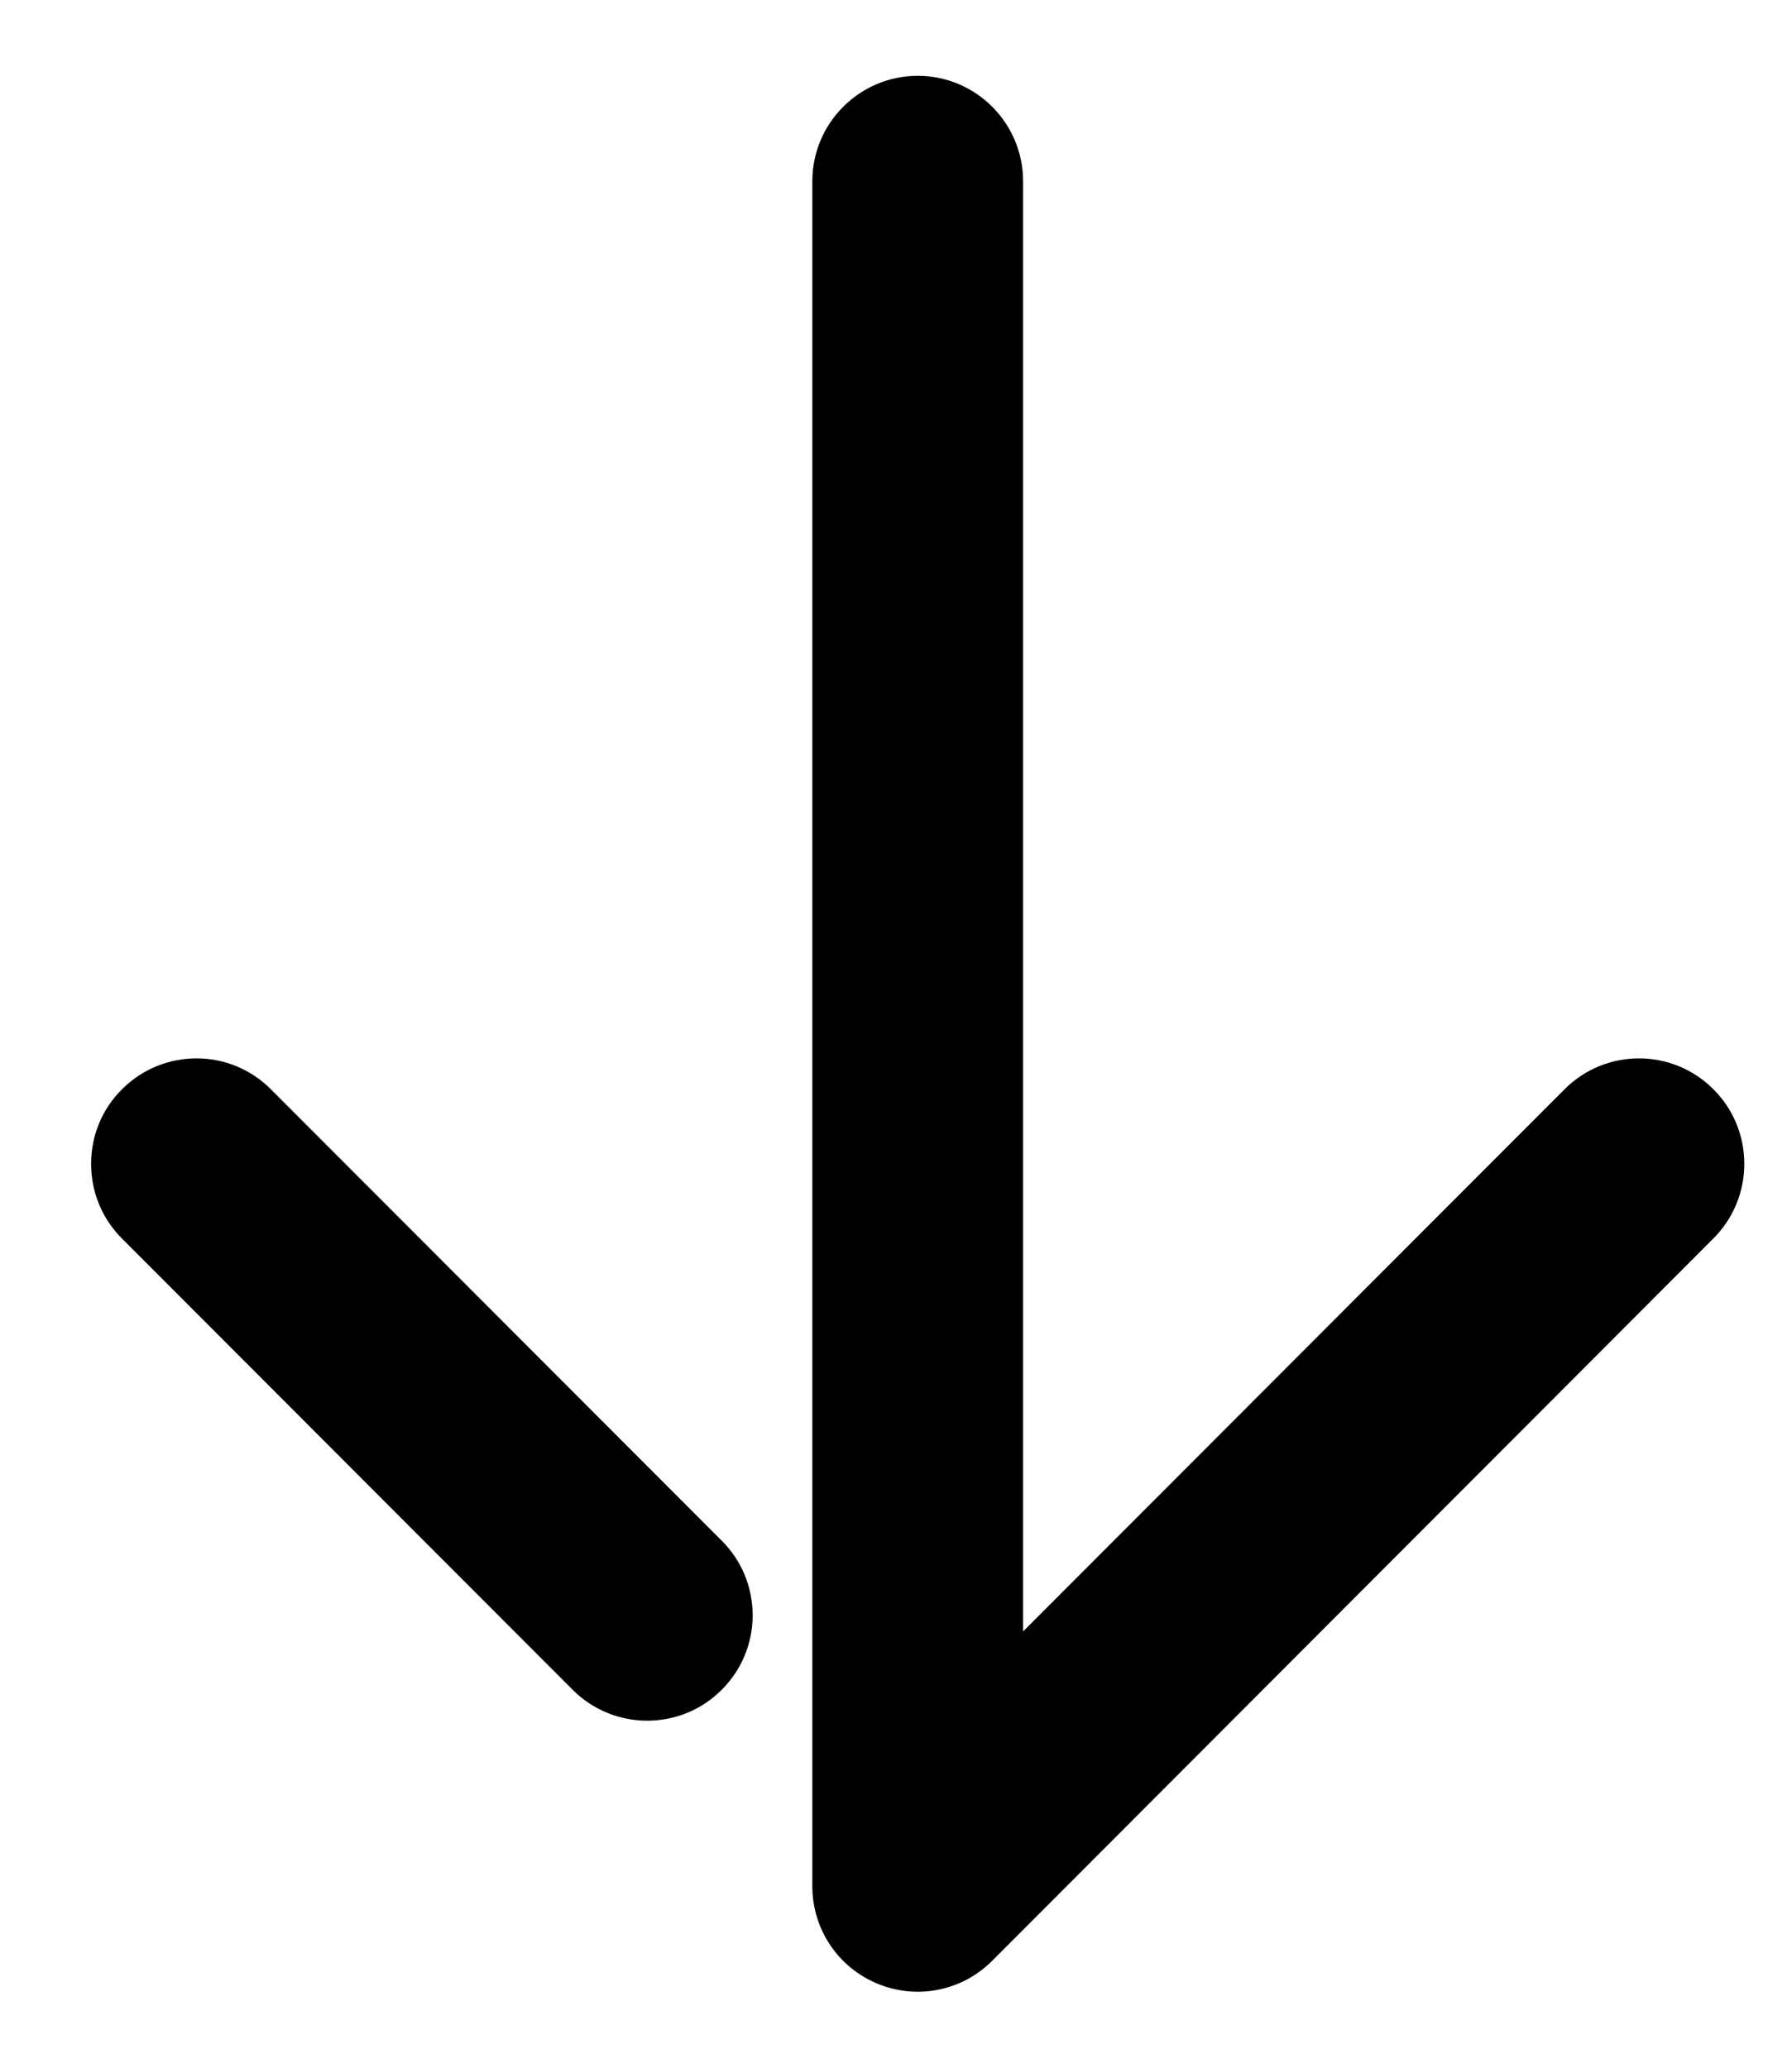 <svg 
 xmlns="http://www.w3.org/2000/svg"
 xmlns:xlink="http://www.w3.org/1999/xlink"
 width="13px" height="15px">
<path fill-rule="evenodd"
 d="M12.430,8.984 L7.198,14.224 C6.979,14.444 6.651,14.509 6.365,14.390 C6.078,14.271 5.893,13.994 5.893,13.682 L5.893,1.315 C5.893,0.893 6.236,0.550 6.658,0.550 C7.079,0.550 7.422,0.893 7.422,1.315 L7.422,11.835 L11.350,7.902 C11.648,7.603 12.132,7.603 12.430,7.902 C12.574,8.046 12.654,8.238 12.654,8.443 C12.654,8.647 12.574,8.840 12.430,8.984 ZM4.155,12.259 L0.884,8.984 C0.740,8.840 0.661,8.647 0.661,8.443 C0.661,8.238 0.740,8.046 0.885,7.902 C1.183,7.603 1.668,7.603 1.965,7.902 L5.235,11.176 C5.380,11.320 5.460,11.513 5.460,11.718 C5.460,11.922 5.380,12.114 5.235,12.259 C4.938,12.557 4.453,12.557 4.155,12.259 Z"/>
</svg>